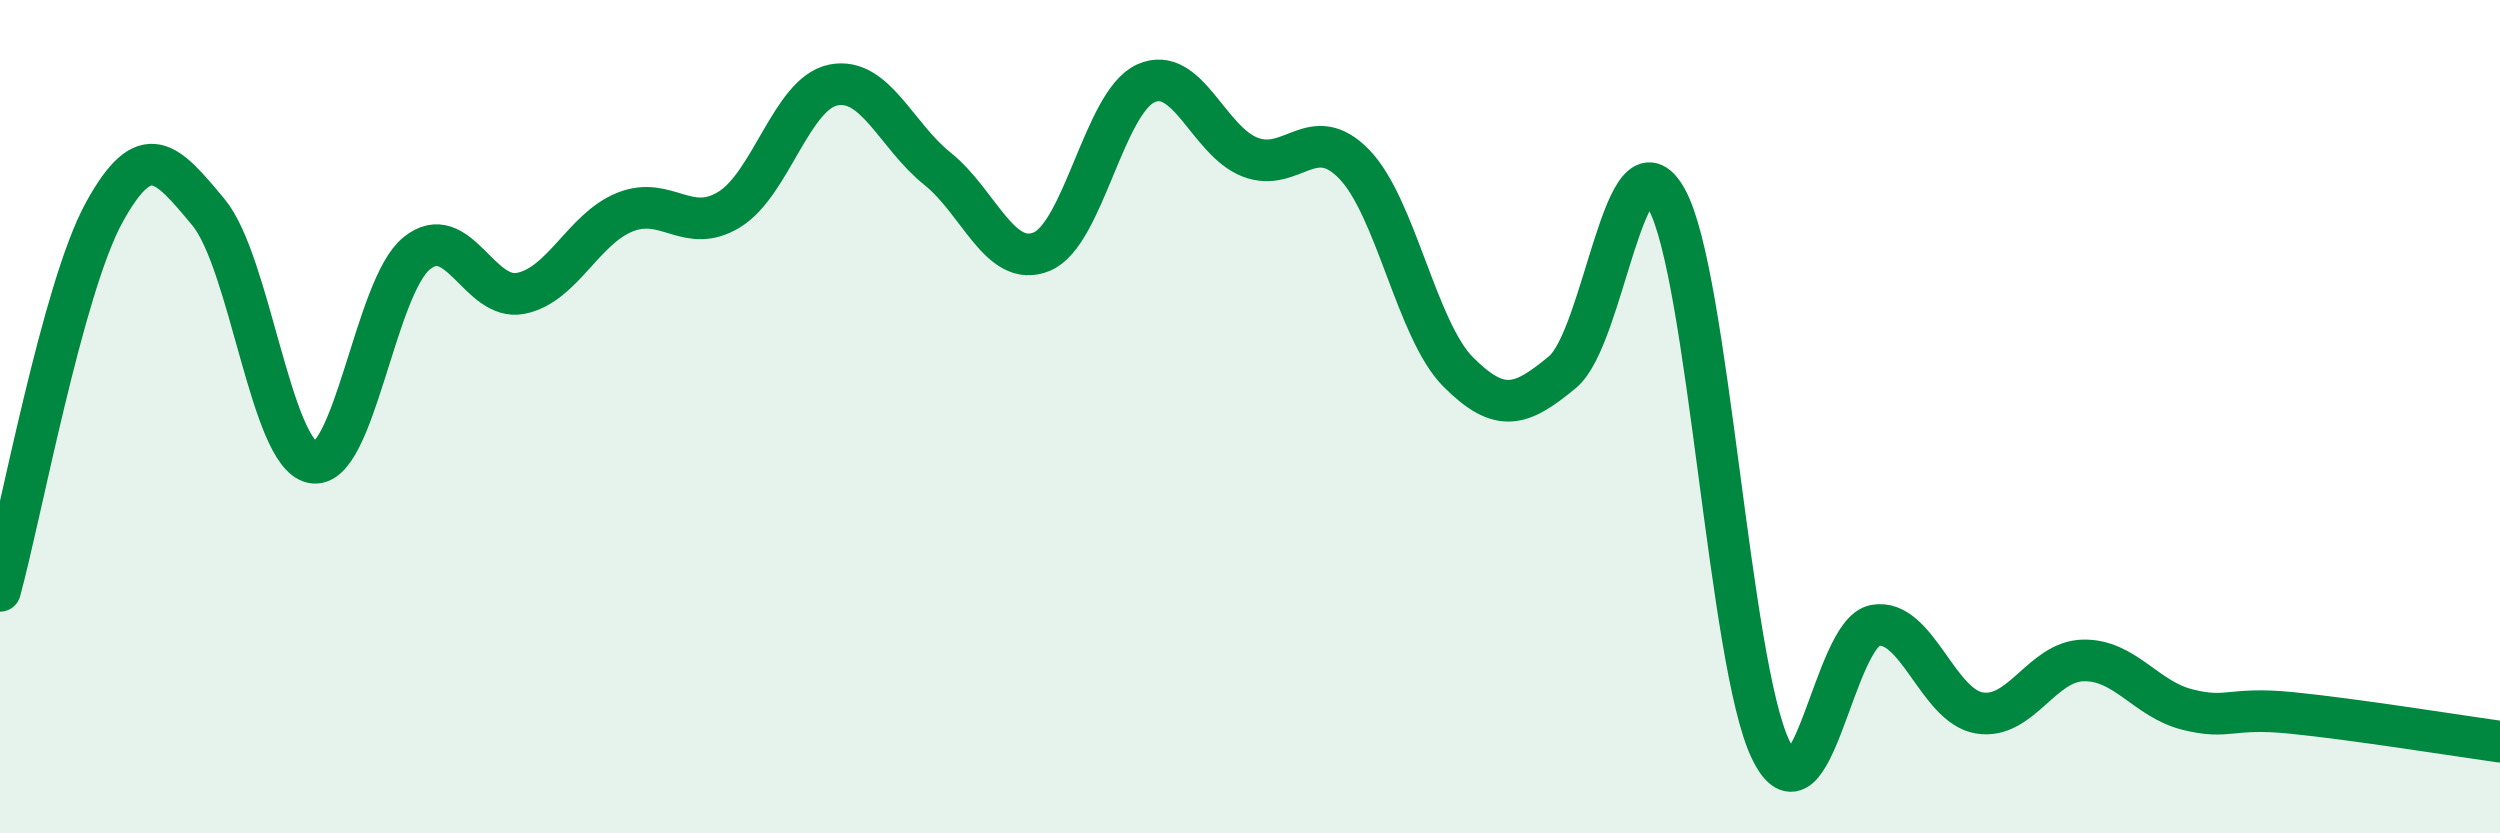 
    <svg width="60" height="20" viewBox="0 0 60 20" xmlns="http://www.w3.org/2000/svg">
      <path
        d="M 0,14.18 C 0.5,12.36 1.5,6.92 2.5,5.1 C 3.5,3.28 4,3.89 5,5.09 C 6,6.29 6.5,10.9 7.5,11.1 C 8.5,11.3 9,6.89 10,6.08 C 11,5.27 11.5,7.24 12.5,7.04 C 13.5,6.84 14,5.49 15,5.09 C 16,4.69 16.5,5.64 17.5,5.03 C 18.5,4.42 19,2.24 20,2.04 C 21,1.84 21.5,3.25 22.5,4.05 C 23.5,4.85 24,6.45 25,6.04 C 26,5.63 26.5,2.45 27.5,2 C 28.5,1.55 29,3.38 30,3.77 C 31,4.16 31.5,2.91 32.5,3.94 C 33.5,4.97 34,7.93 35,8.93 C 36,9.93 36.5,9.76 37.5,8.93 C 38.5,8.1 39,2.97 40,4.78 C 41,6.59 41.5,15.95 42.5,18 C 43.5,20.05 44,15.19 45,15.01 C 46,14.83 46.5,16.94 47.5,17.11 C 48.5,17.28 49,15.87 50,15.85 C 51,15.83 51.5,16.78 52.5,17.03 C 53.5,17.28 53.5,16.96 55,17.11 C 56.5,17.26 59,17.66 60,17.8L60 20L0 20Z"
        fill="#008740"
        opacity="0.1"
        stroke-linecap="round"
        stroke-linejoin="round"
      />
      <path
        d="M 0,14.18 C 0.5,12.36 1.5,6.92 2.5,5.1 C 3.5,3.28 4,3.89 5,5.09 C 6,6.29 6.5,10.9 7.5,11.1 C 8.5,11.3 9,6.89 10,6.08 C 11,5.27 11.5,7.24 12.5,7.04 C 13.5,6.84 14,5.49 15,5.09 C 16,4.69 16.5,5.64 17.5,5.03 C 18.5,4.42 19,2.24 20,2.04 C 21,1.84 21.5,3.25 22.5,4.05 C 23.5,4.85 24,6.45 25,6.04 C 26,5.63 26.5,2.45 27.5,2 C 28.5,1.55 29,3.38 30,3.77 C 31,4.16 31.5,2.91 32.5,3.94 C 33.5,4.97 34,7.93 35,8.93 C 36,9.93 36.5,9.76 37.5,8.93 C 38.5,8.1 39,2.97 40,4.78 C 41,6.59 41.5,15.95 42.5,18 C 43.5,20.05 44,15.19 45,15.01 C 46,14.83 46.5,16.94 47.5,17.11 C 48.5,17.28 49,15.87 50,15.85 C 51,15.83 51.5,16.78 52.5,17.03 C 53.5,17.28 53.5,16.96 55,17.11 C 56.5,17.26 59,17.66 60,17.8"
        stroke="#008740"
        stroke-width="1"
        fill="none"
        stroke-linecap="round"
        stroke-linejoin="round"
      />
    </svg>
  